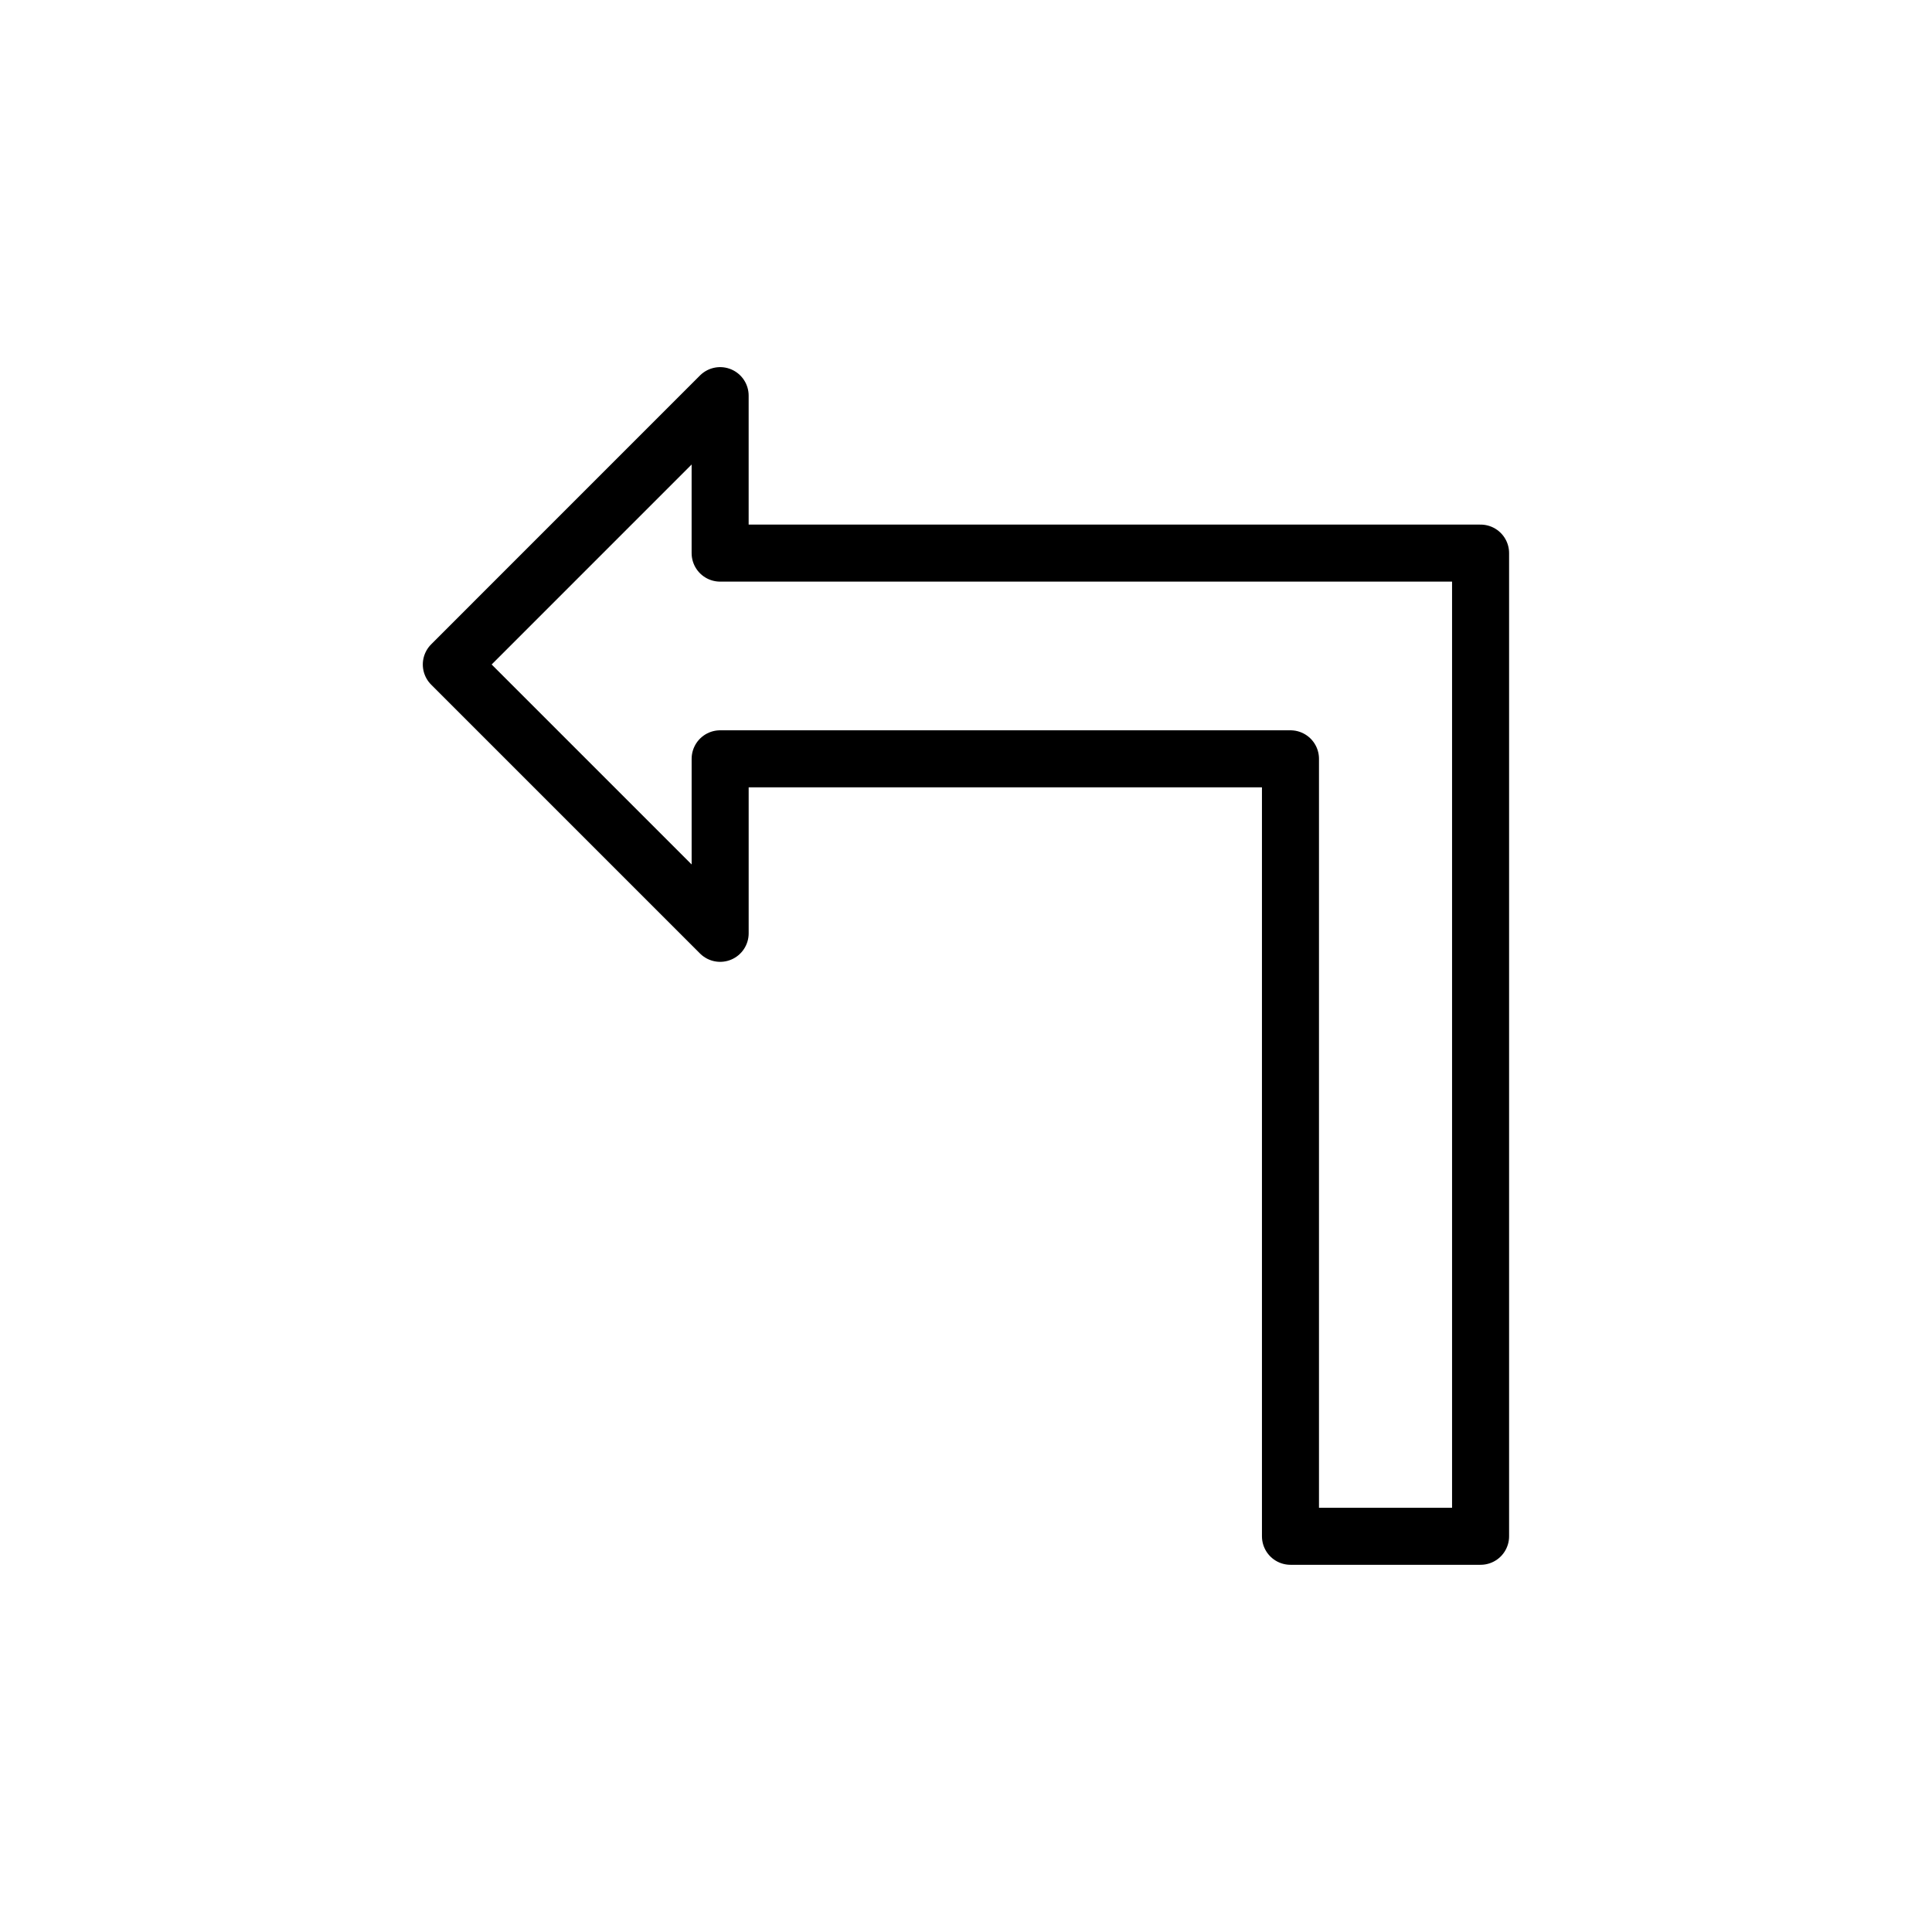 <?xml version="1.0" encoding="UTF-8"?>
<!-- Uploaded to: ICON Repo, www.svgrepo.com, Generator: ICON Repo Mixer Tools -->
<svg width="800px" height="800px" version="1.1" viewBox="144 144 512 512" xmlns="http://www.w3.org/2000/svg">
 <path transform="matrix(5.038 0 0 5.038 148.09 148.09)" d="m22.929 34.142 14.141 14.141v-9.179h30v40.896h10v-51.717h-40.001v-8.283zm0 0" fill="none" stroke="#000000" stroke-linecap="round" stroke-linejoin="round" stroke-miterlimit="10" stroke-width="3"/>
</svg>